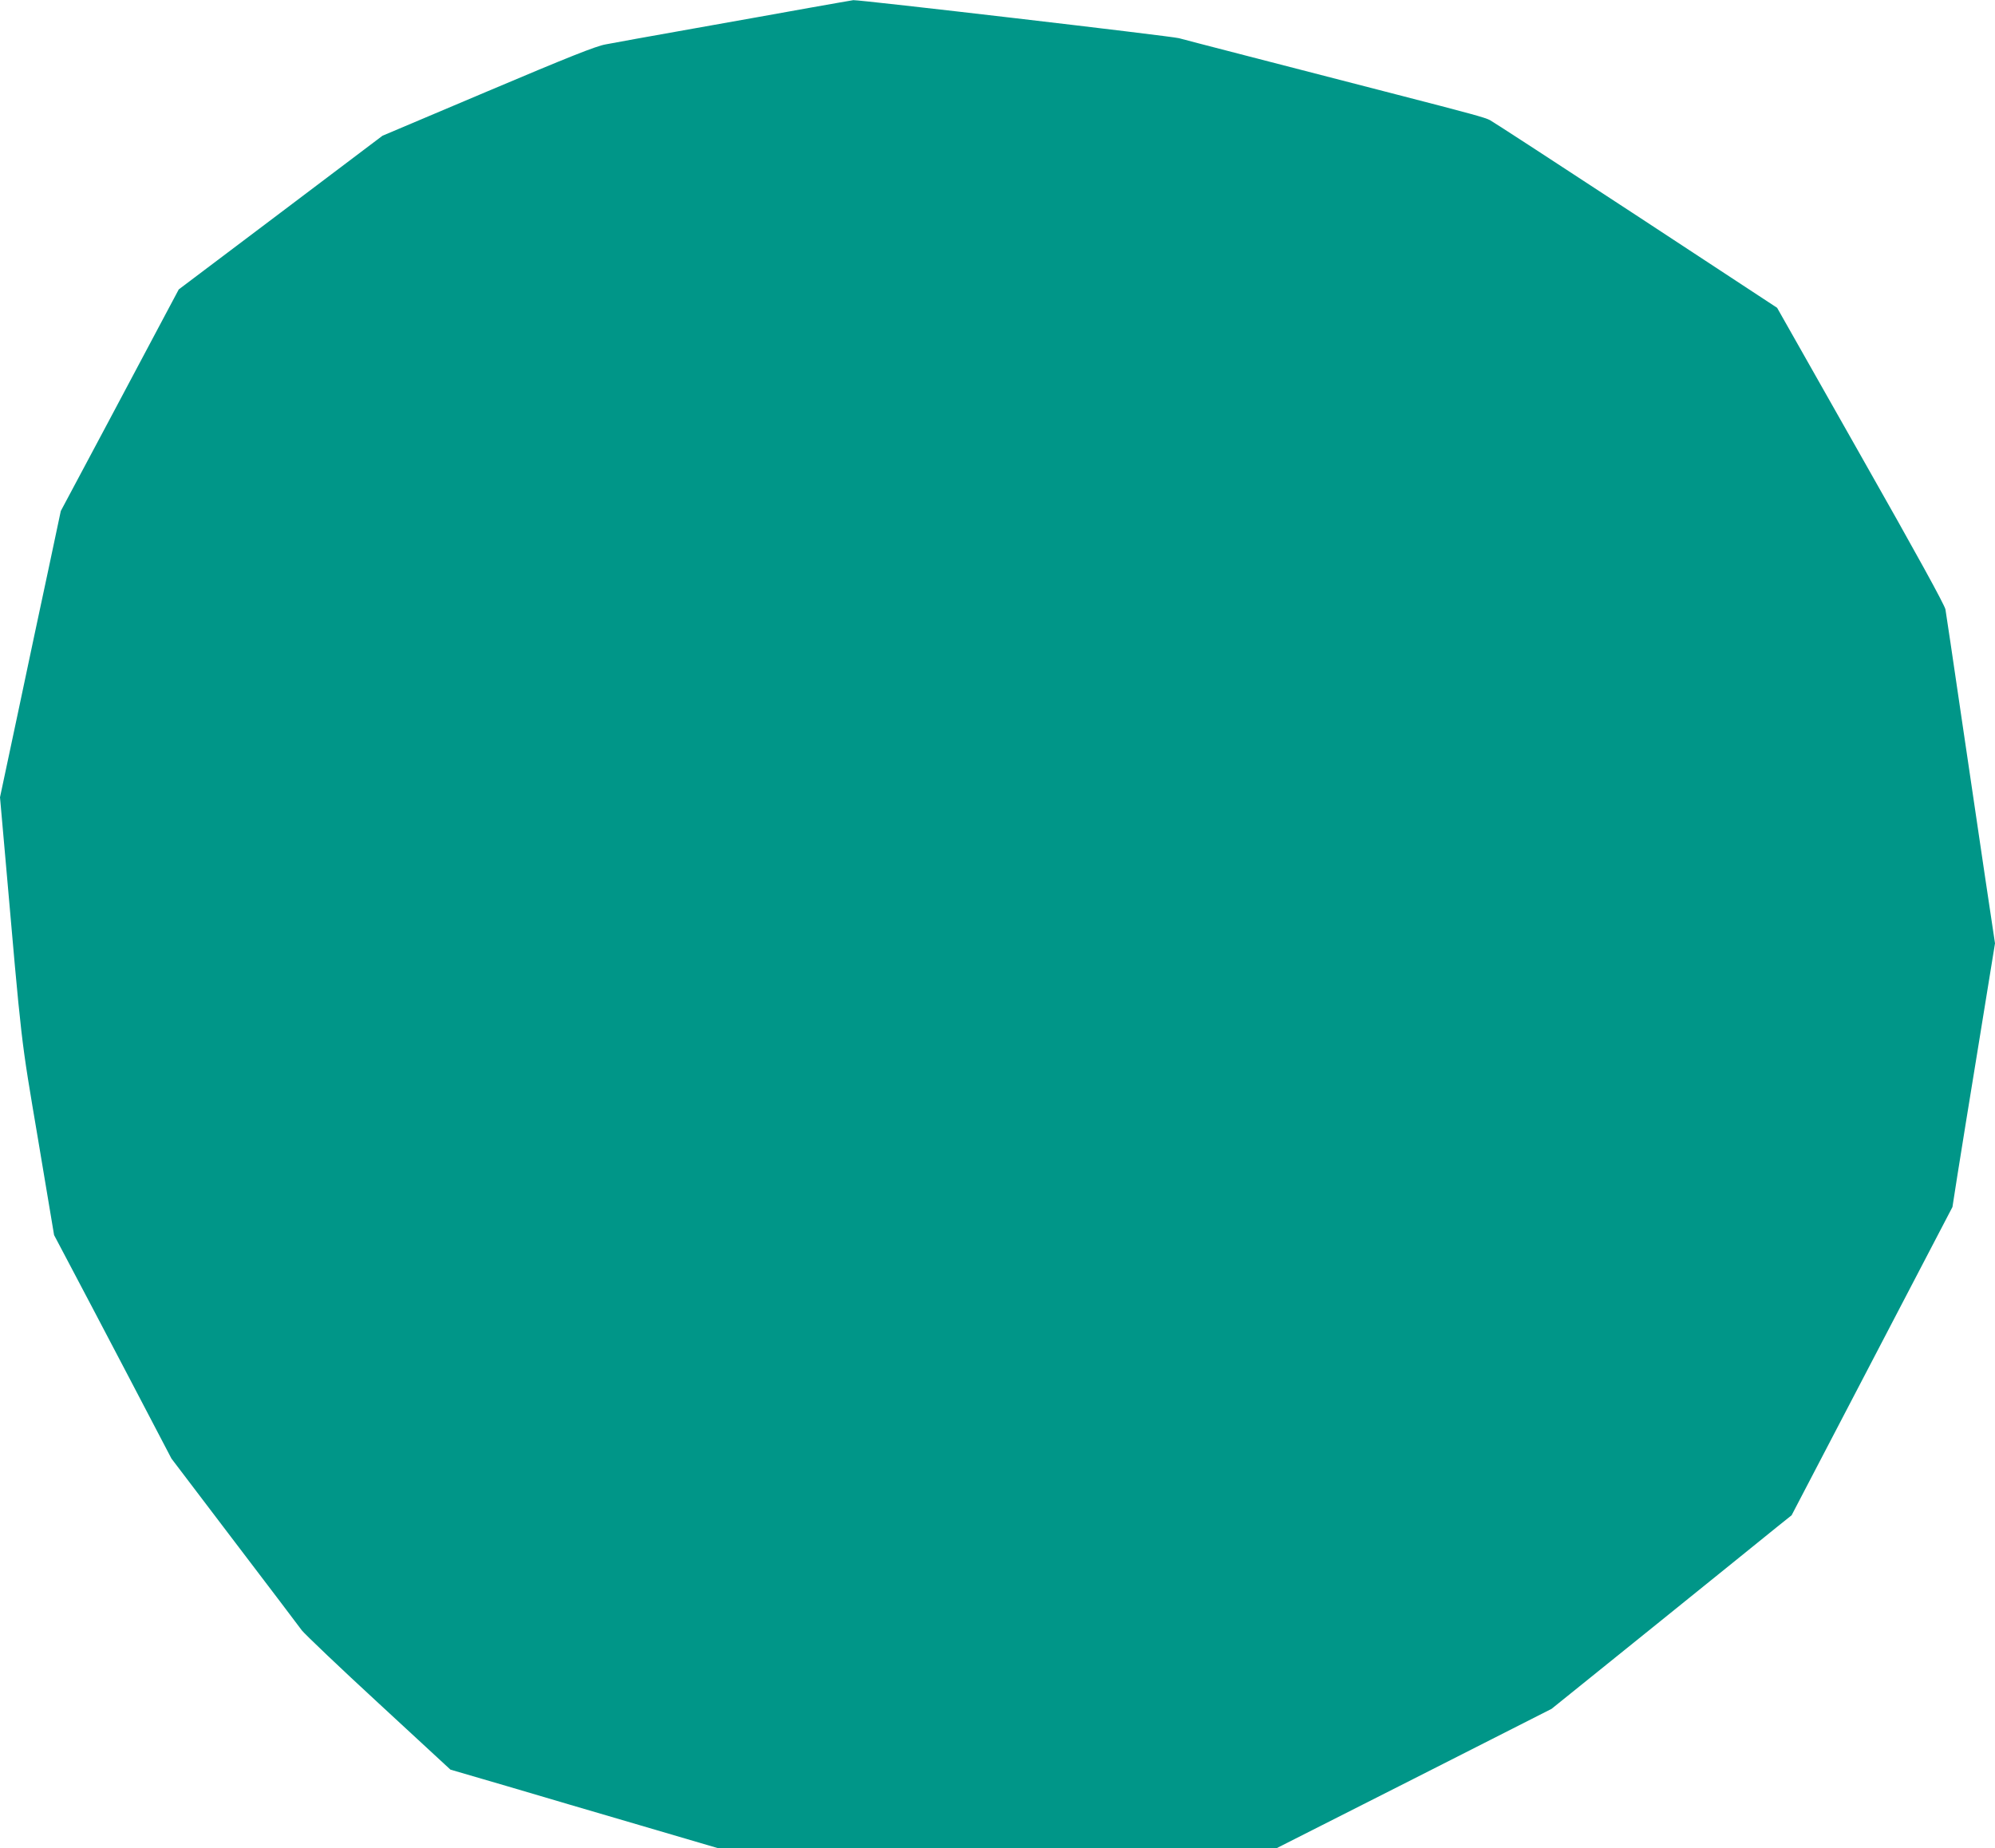 <?xml version="1.0" standalone="no"?>
<!DOCTYPE svg PUBLIC "-//W3C//DTD SVG 20010904//EN"
 "http://www.w3.org/TR/2001/REC-SVG-20010904/DTD/svg10.dtd">
<svg version="1.0" xmlns="http://www.w3.org/2000/svg"
 width="1280pt" height="1186pt" viewBox="0 0 1280 1186"
 preserveAspectRatio="xMidYMid meet">
<g transform="translate(0,1186) scale(0.1,-0.1)"
fill="#009688" stroke="none">
<path d="M5195 11810 c-148 -27 -486 -87 -750 -134 -264 -47 -516 -92 -560
-101 -62 -11 -235 -80 -755 -300 l-676 -286 -653 -493 -654 -493 -82 -154
c-45 -85 -215 -405 -378 -711 l-297 -557 -79 -373 c-44 -205 -132 -618 -195
-918 l-116 -546 30 -339 c113 -1290 101 -1184 214 -1855 l103 -615 95 -180
c53 -99 222 -422 377 -717 l281 -537 401 -528 c221 -290 417 -549 436 -575 20
-25 242 -237 494 -469 l459 -424 363 -106 c199 -59 586 -173 860 -253 l497
-146 1790 0 1789 0 883 447 883 448 675 544 c371 300 718 579 770 622 l95 76
516 989 516 989 32 205 c18 113 79 493 137 846 l104 641 -65 434 c-35 239
-105 711 -155 1049 -49 338 -94 635 -98 660 -7 31 -180 347 -545 990 l-535
945 -903 593 c-497 326 -920 601 -939 611 -31 17 -132 44 -605 166 -732 189
-1349 348 -1391 360 -47 13 -2051 247 -2089 244 -5 0 -131 -23 -280 -49z"/>
</g>
</svg>
